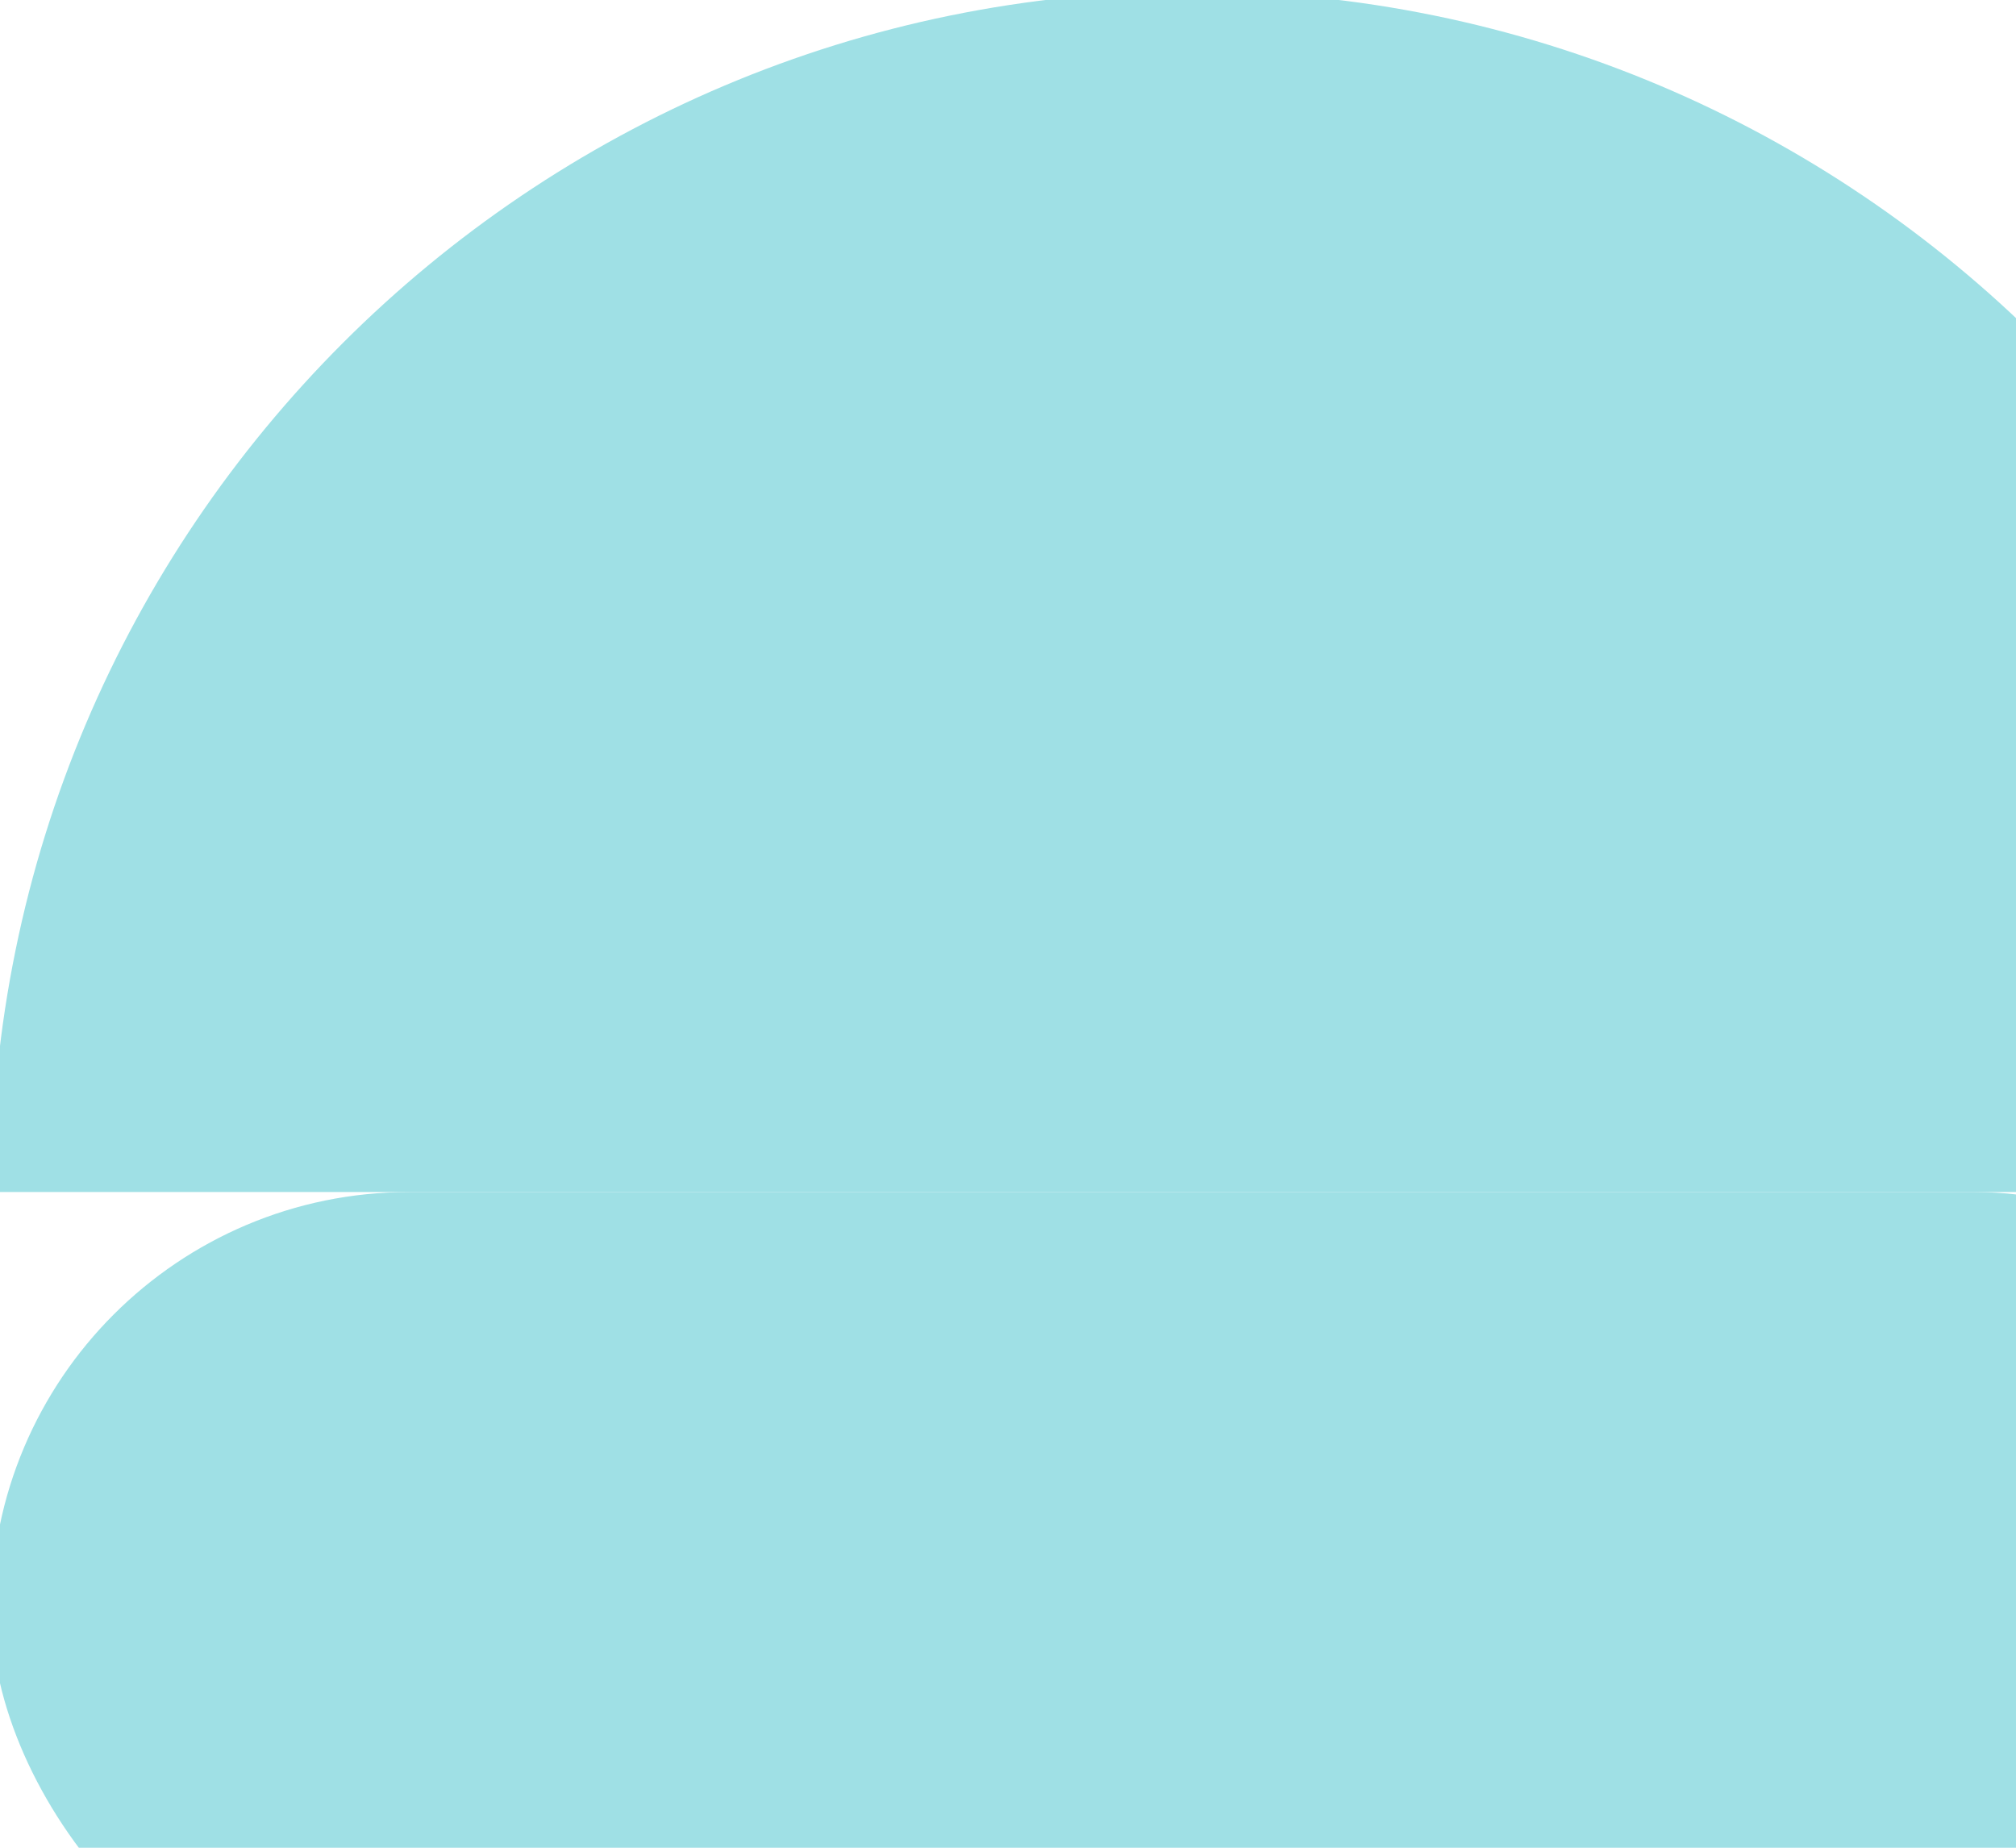 <?xml version="1.0" encoding="UTF-8"?> <svg xmlns="http://www.w3.org/2000/svg" width="108" height="99" viewBox="0 0 108 99" fill="none"> <g clip-path="url(#clip0_76_7)"> <path d="M-0.472 63.868C-0.472 28.333 28.335 -0.475 63.871 -0.475V-0.475C99.407 -0.475 128.214 28.333 128.214 63.868V63.868H-0.472V63.868Z" fill="#9FE0E5"></path> <rect x="-0.472" y="63.868" width="128.686" height="44.81" rx="22.405" fill="#9FE0E5"></rect> </g> <defs> <clipPath id="clip0_76_7"> <rect width="108" height="99" fill="white"></rect> </clipPath> </defs> </svg> 